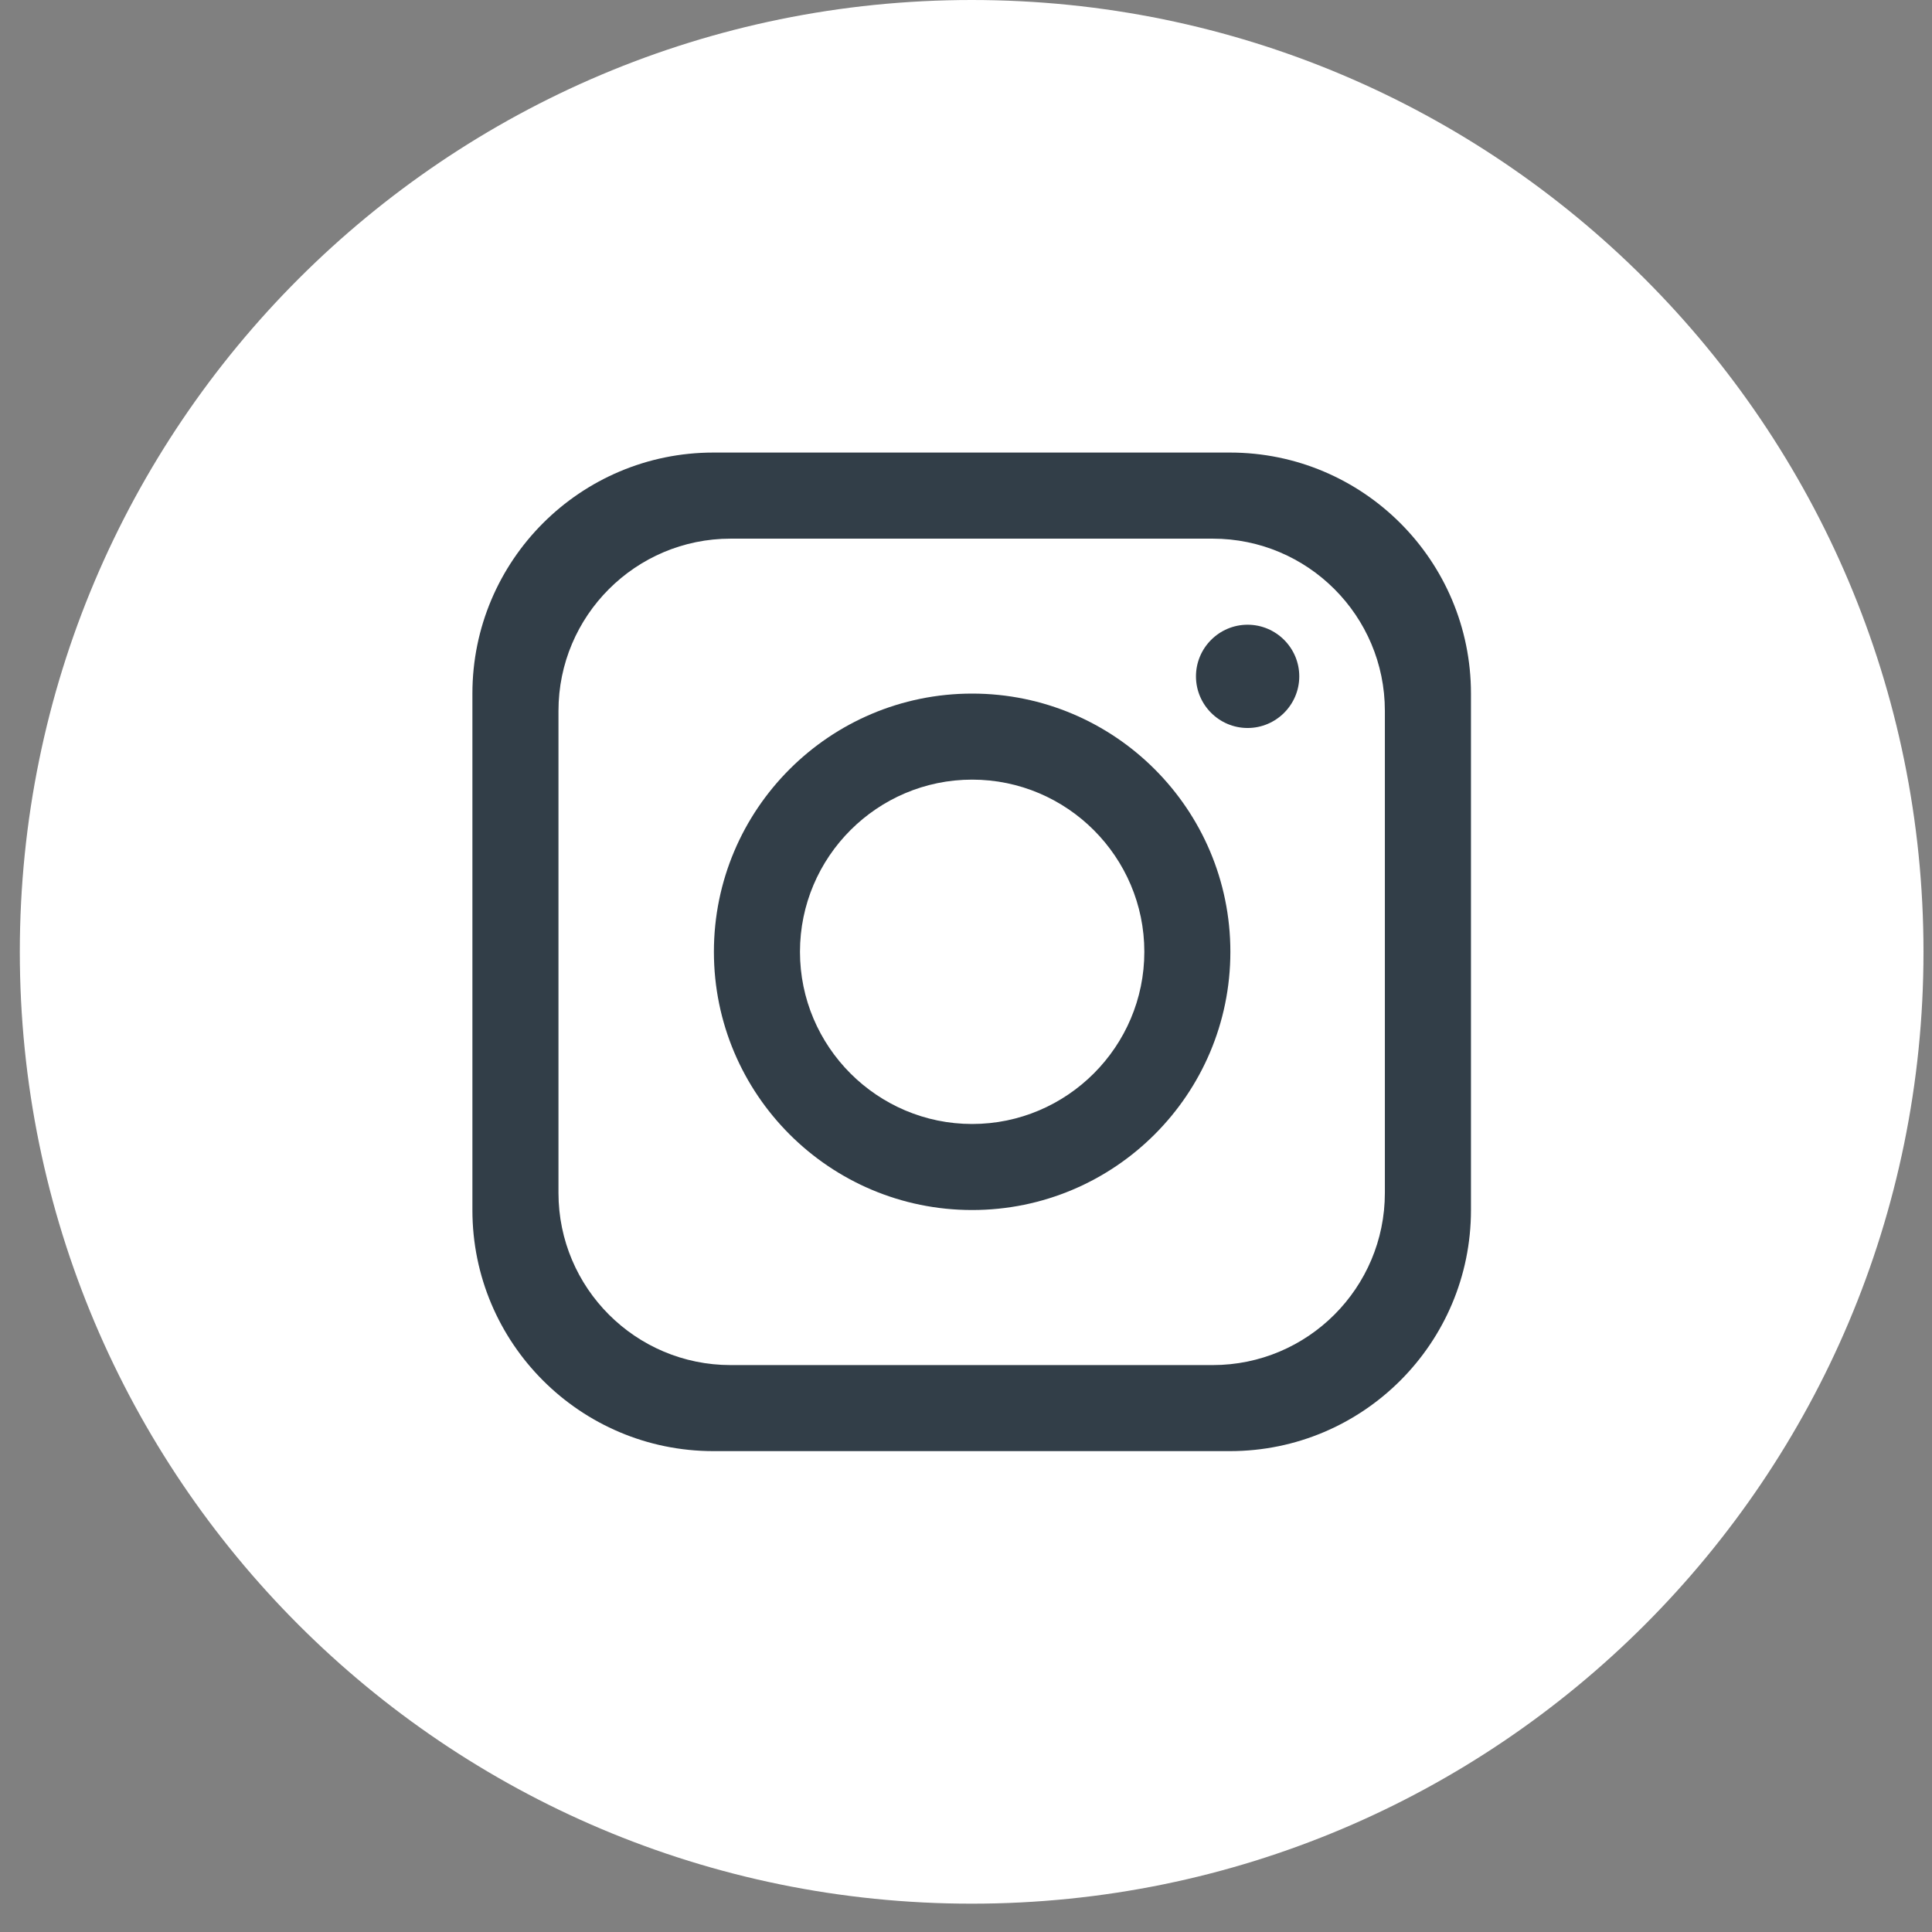 <svg width="62" height="62" viewBox="0 0 62 62" fill="none" xmlns="http://www.w3.org/2000/svg">
<rect x="0" y="0" width="62" height="62" fill="#808080" stroke="none"/>
<path d="M61.727 30.546C61.727 47.416 48.052 61.091 31.182 61.091C14.312 61.091 0.636 47.416 0.636 30.546C0.636 13.675 14.312 0 31.182 0C48.052 0 61.727 13.675 61.727 30.546Z" fill="white"/>
<path d="M39.47 14.523H22.895C18.624 14.523 15.16 17.987 15.16 22.258V38.833C15.16 43.104 18.624 46.568 22.895 46.568H39.47C43.741 46.568 47.205 43.104 47.205 38.833V22.258C47.205 17.987 43.741 14.523 39.47 14.523ZM44.442 38.281C44.442 41.331 41.967 43.807 38.917 43.807H23.447C20.397 43.807 17.922 41.331 17.922 38.281V22.812C17.922 19.761 20.397 17.286 23.447 17.286H38.917C41.967 17.286 44.442 19.761 44.442 22.812V38.281Z" fill="#323E48"/>
<path d="M31.197 22.258C26.623 22.258 22.91 25.97 22.91 30.544C22.91 35.118 26.623 38.831 31.197 38.831C35.771 38.831 39.484 35.118 39.484 30.544C39.484 25.97 35.771 22.258 31.197 22.258ZM31.197 36.07C28.153 36.07 25.672 33.588 25.672 30.544C25.672 27.5 28.153 25.019 31.197 25.019C34.241 25.019 36.723 27.5 36.723 30.544C36.723 33.588 34.241 36.07 31.197 36.07Z" fill="#323E48"/>
<path d="M40.037 23.362C39.124 23.362 38.38 22.618 38.38 21.705C38.38 20.792 39.124 20.048 40.037 20.048C40.95 20.048 41.695 20.792 41.695 21.705C41.695 22.618 40.95 23.362 40.037 23.362Z" fill="#323E48"/>
</svg>
